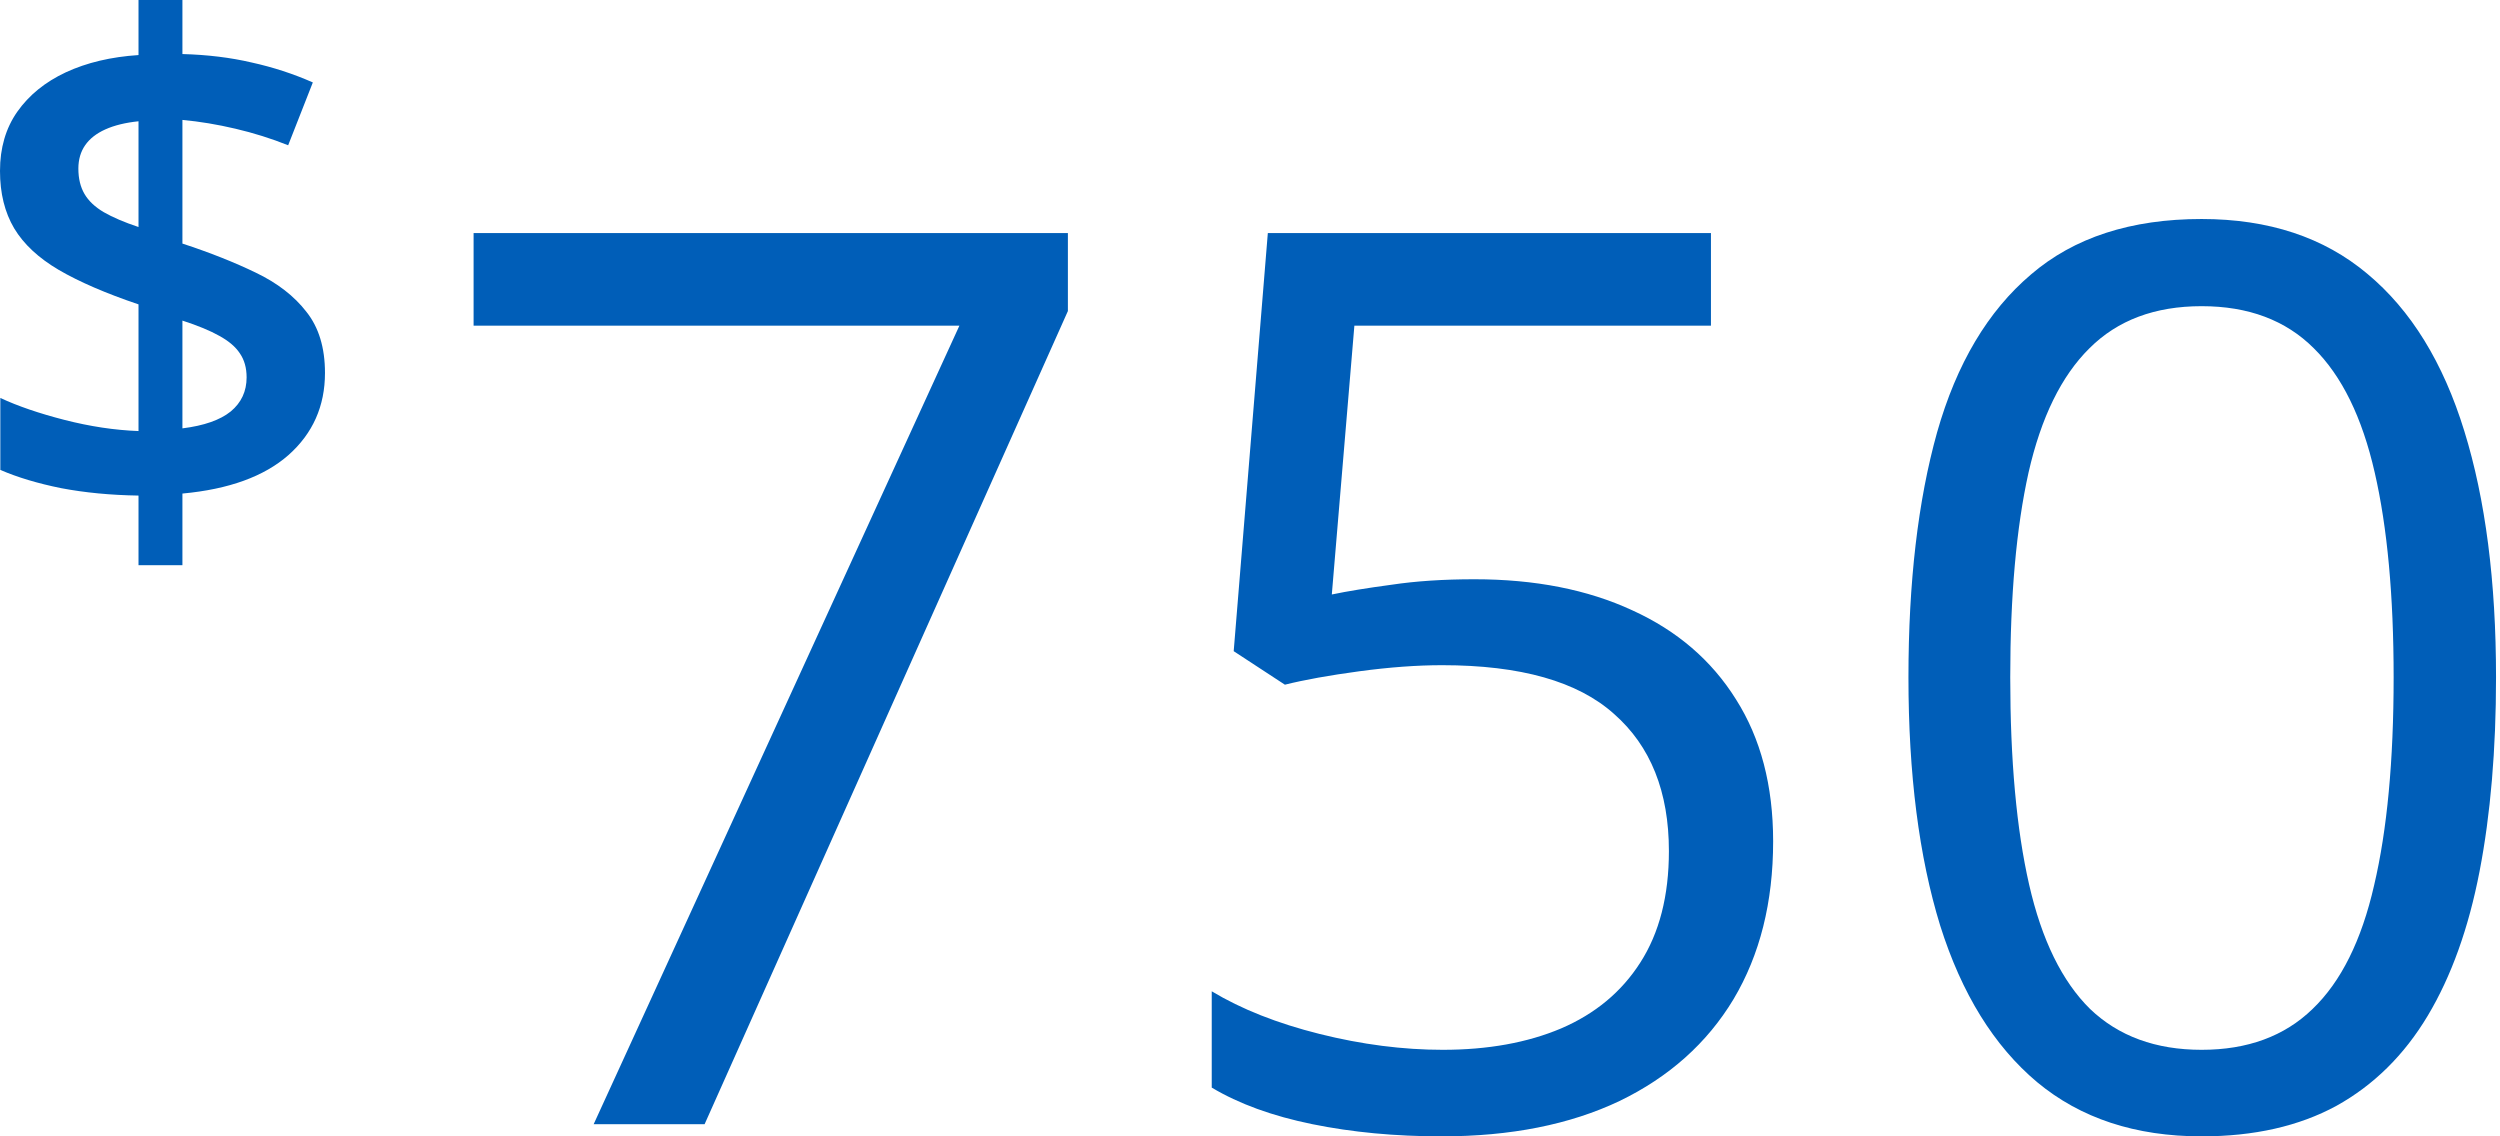 <svg width="121" height="55" viewBox="0 0 121 55" fill="none" xmlns="http://www.w3.org/2000/svg">
<path d="M6.704 27.355V23.986C5.352 23.965 4.104 23.845 2.959 23.627C1.826 23.398 0.845 23.103 0.016 22.744V19.261C0.856 19.653 1.891 20.008 3.123 20.324C4.355 20.64 5.548 20.82 6.704 20.863V14.732C5.123 14.198 3.837 13.642 2.845 13.064C1.864 12.486 1.145 11.816 0.687 11.053C0.229 10.279 0 9.353 0 8.273C0 7.162 0.278 6.208 0.834 5.412C1.401 4.605 2.186 3.968 3.188 3.499C4.202 3.03 5.374 2.752 6.704 2.665V0H8.829V2.616C10.039 2.649 11.156 2.785 12.181 3.025C13.217 3.254 14.203 3.575 15.141 3.99L13.947 7.031C13.13 6.704 12.279 6.437 11.396 6.23C10.513 6.022 9.658 5.881 8.829 5.804V11.789C10.159 12.225 11.342 12.694 12.377 13.195C13.424 13.696 14.241 14.329 14.83 15.092C15.43 15.844 15.729 16.83 15.729 18.051C15.729 19.653 15.141 20.978 13.963 22.024C12.786 23.06 11.075 23.681 8.829 23.888V27.355H6.704ZM8.829 20.733C9.876 20.602 10.655 20.329 11.167 19.915C11.68 19.49 11.936 18.939 11.936 18.264C11.936 17.806 11.827 17.419 11.609 17.103C11.402 16.787 11.069 16.503 10.611 16.253C10.165 16.002 9.571 15.757 8.829 15.517V20.733ZM6.704 10.988V5.87C6.072 5.935 5.537 6.066 5.101 6.262C4.665 6.458 4.338 6.715 4.12 7.031C3.902 7.347 3.793 7.723 3.793 8.159C3.793 8.639 3.891 9.047 4.088 9.385C4.284 9.723 4.595 10.017 5.02 10.268C5.456 10.519 6.017 10.759 6.704 10.988Z" fill="#005EB8"/>
<path d="M28.734 54.41L46.435 15.763H22.922V11.279H51.686V15.055L34.103 54.41H28.734Z" fill="#005EB8"/>
<path d="M71.364 28.036C74.294 28.036 76.841 28.537 79.005 29.54C81.168 30.524 82.84 31.959 84.02 33.847C85.22 35.736 85.82 38.027 85.82 40.721C85.82 43.671 85.18 46.218 83.902 48.362C82.624 50.486 80.784 52.129 78.385 53.289C75.986 54.43 73.114 55 69.771 55C67.528 55 65.444 54.803 63.516 54.41C61.589 54.017 59.966 53.427 58.648 52.64V47.979C60.084 48.844 61.825 49.532 63.87 50.044C65.916 50.555 67.902 50.811 69.83 50.811C72.013 50.811 73.921 50.467 75.553 49.778C77.205 49.07 78.483 48.008 79.388 46.592C80.312 45.156 80.775 43.357 80.775 41.193C80.775 38.322 79.89 36.109 78.12 34.555C76.369 32.982 73.596 32.195 69.8 32.195C68.581 32.195 67.243 32.294 65.788 32.49C64.332 32.687 63.133 32.903 62.189 33.139L59.711 31.517L61.363 11.279H82.81V15.763H65.552L64.46 28.773C65.208 28.616 66.171 28.459 67.352 28.301C68.532 28.124 69.869 28.036 71.364 28.036Z" fill="#005EB8"/>
<path d="M120.808 32.785C120.808 36.286 120.543 39.413 120.012 42.167C119.481 44.92 118.645 47.251 117.504 49.159C116.363 51.066 114.888 52.522 113.079 53.525C111.269 54.508 109.096 55 106.559 55C103.353 55 100.698 54.125 98.594 52.374C96.509 50.624 94.945 48.097 93.903 44.792C92.88 41.469 92.369 37.466 92.369 32.785C92.369 28.183 92.831 24.23 93.755 20.926C94.699 17.602 96.214 15.055 98.299 13.285C100.383 11.495 103.137 10.6 106.559 10.6C109.804 10.6 112.479 11.485 114.583 13.255C116.688 15.006 118.251 17.543 119.274 20.867C120.297 24.171 120.808 28.144 120.808 32.785ZM97.296 32.785C97.296 36.798 97.6 40.141 98.21 42.816C98.82 45.491 99.803 47.497 101.16 48.834C102.537 50.152 104.337 50.811 106.559 50.811C108.781 50.811 110.571 50.152 111.928 48.834C113.305 47.516 114.298 45.52 114.908 42.845C115.537 40.171 115.852 36.817 115.852 32.785C115.852 28.832 115.547 25.528 114.937 22.873C114.328 20.198 113.344 18.192 111.987 16.855C110.63 15.498 108.821 14.819 106.559 14.819C104.297 14.819 102.488 15.498 101.131 16.855C99.774 18.192 98.79 20.198 98.181 22.873C97.591 25.528 97.296 28.832 97.296 32.785Z" fill="#005EB8"/>
</svg>
